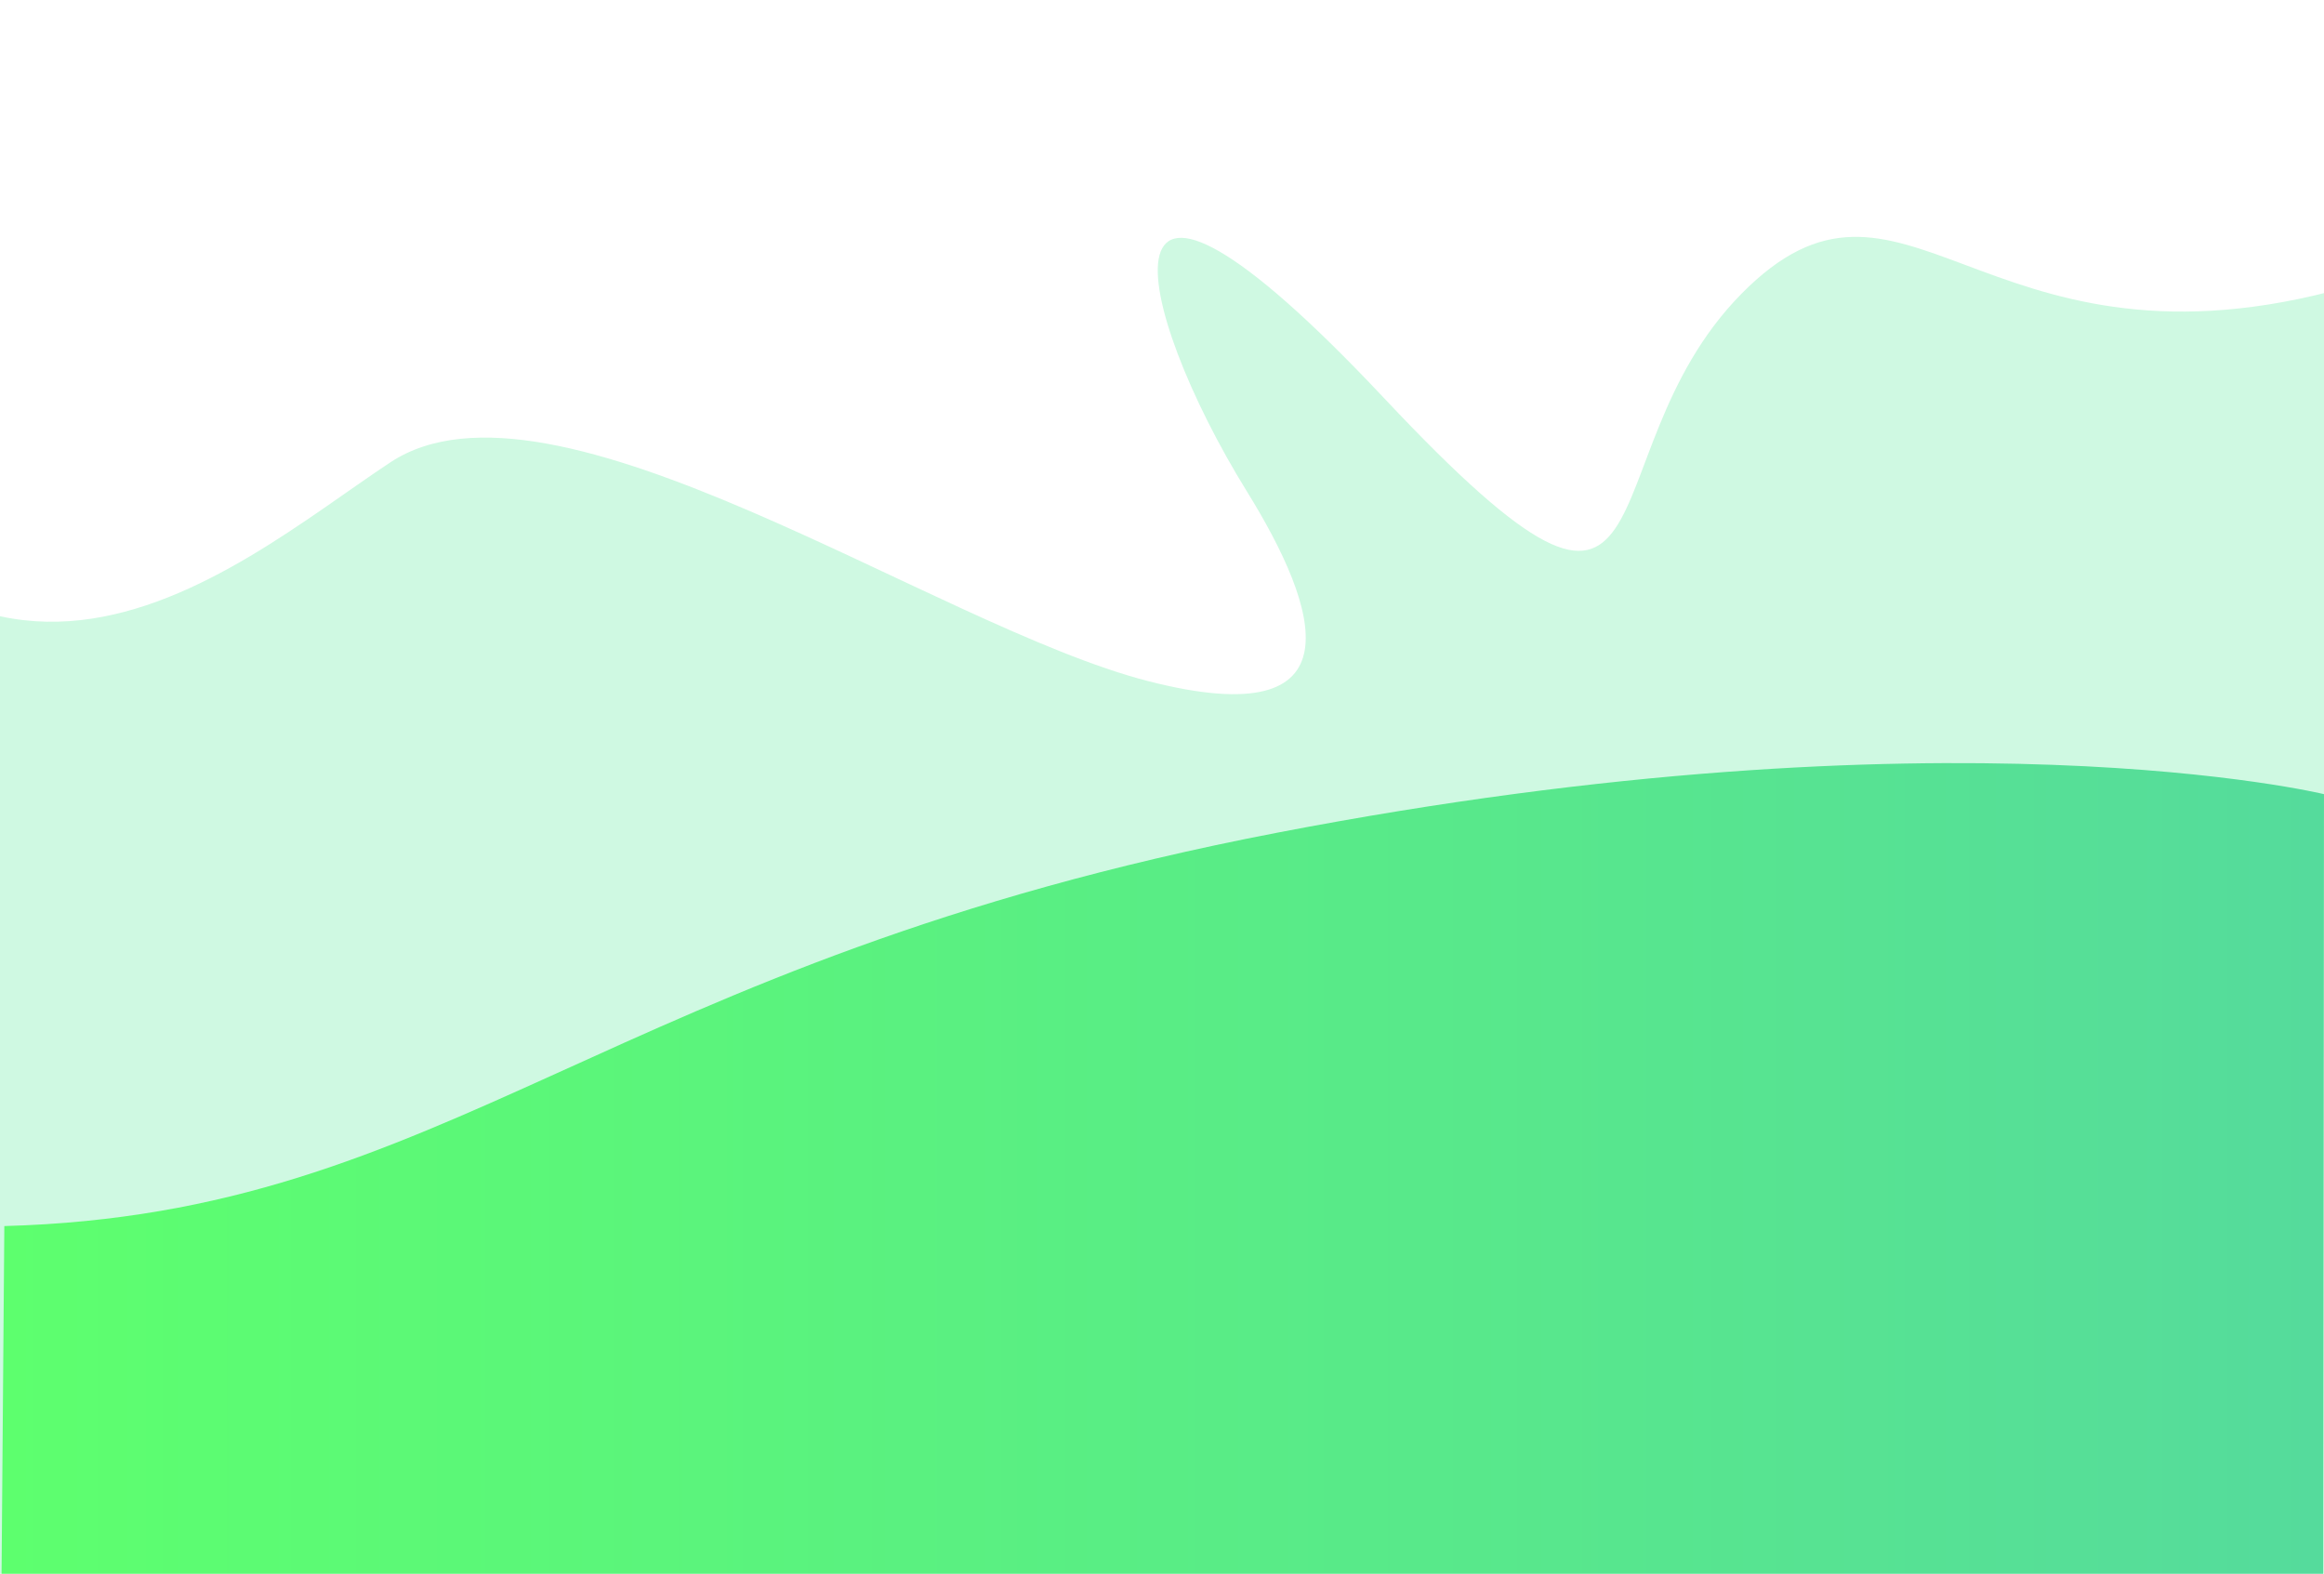 <?xml version="1.0" encoding="UTF-8"?> <svg xmlns="http://www.w3.org/2000/svg" xmlns:xlink="http://www.w3.org/1999/xlink" id="Layer_1" viewBox="0 0 1920 1300"><defs><style>.cls-1{fill:#fff;}.cls-2{fill:#cff9e2;}.cls-3{clip-path:url(#clippath);}.cls-4{fill:none;}.cls-5{fill:url(#linear-gradient);}</style><clipPath id="clippath"><rect class="cls-4" width="1920" height="1300"></rect></clipPath><linearGradient id="linear-gradient" x1=".75" y1="999.04" x2="1919.99" y2="999.04" gradientTransform="matrix(1, 0, 0, 1, 0, 0)" gradientUnits="userSpaceOnUse"><stop offset="0" stop-color="#5dff6e"></stop><stop offset="1" stop-color="#55db9c"></stop></linearGradient></defs><g class="cls-3"><rect class="cls-2" y="-1.84" width="1920" height="2882.12"></rect><path class="cls-1" d="M-237.36,256.53C-40.07,682.86,188.66,470.4,322.45,381.96s449.32,135.36,626.2,180.71,140.6-61.23,81.64-156.47c-94.67-152.92-136.06-342.43,113.39-77.1,249.45,265.32,161.01,49.89,294.8-86.17,133.8-136.06,197.29,72.57,487.56-2.27,290.27-74.83,544.25-442.2-165.54-446.74S84.65-373.9-164.8-54.15c-249.45,319.75-72.57,310.68-72.57,310.68Z"></path><path class="cls-5" d="M3.58,1012.81c370.77-10.2,494.93-217.7,1051.09-324.85s865.32-31.94,865.32-31.94l-.76,711.69H.75l2.83-354.9Z"></path></g></svg> 
